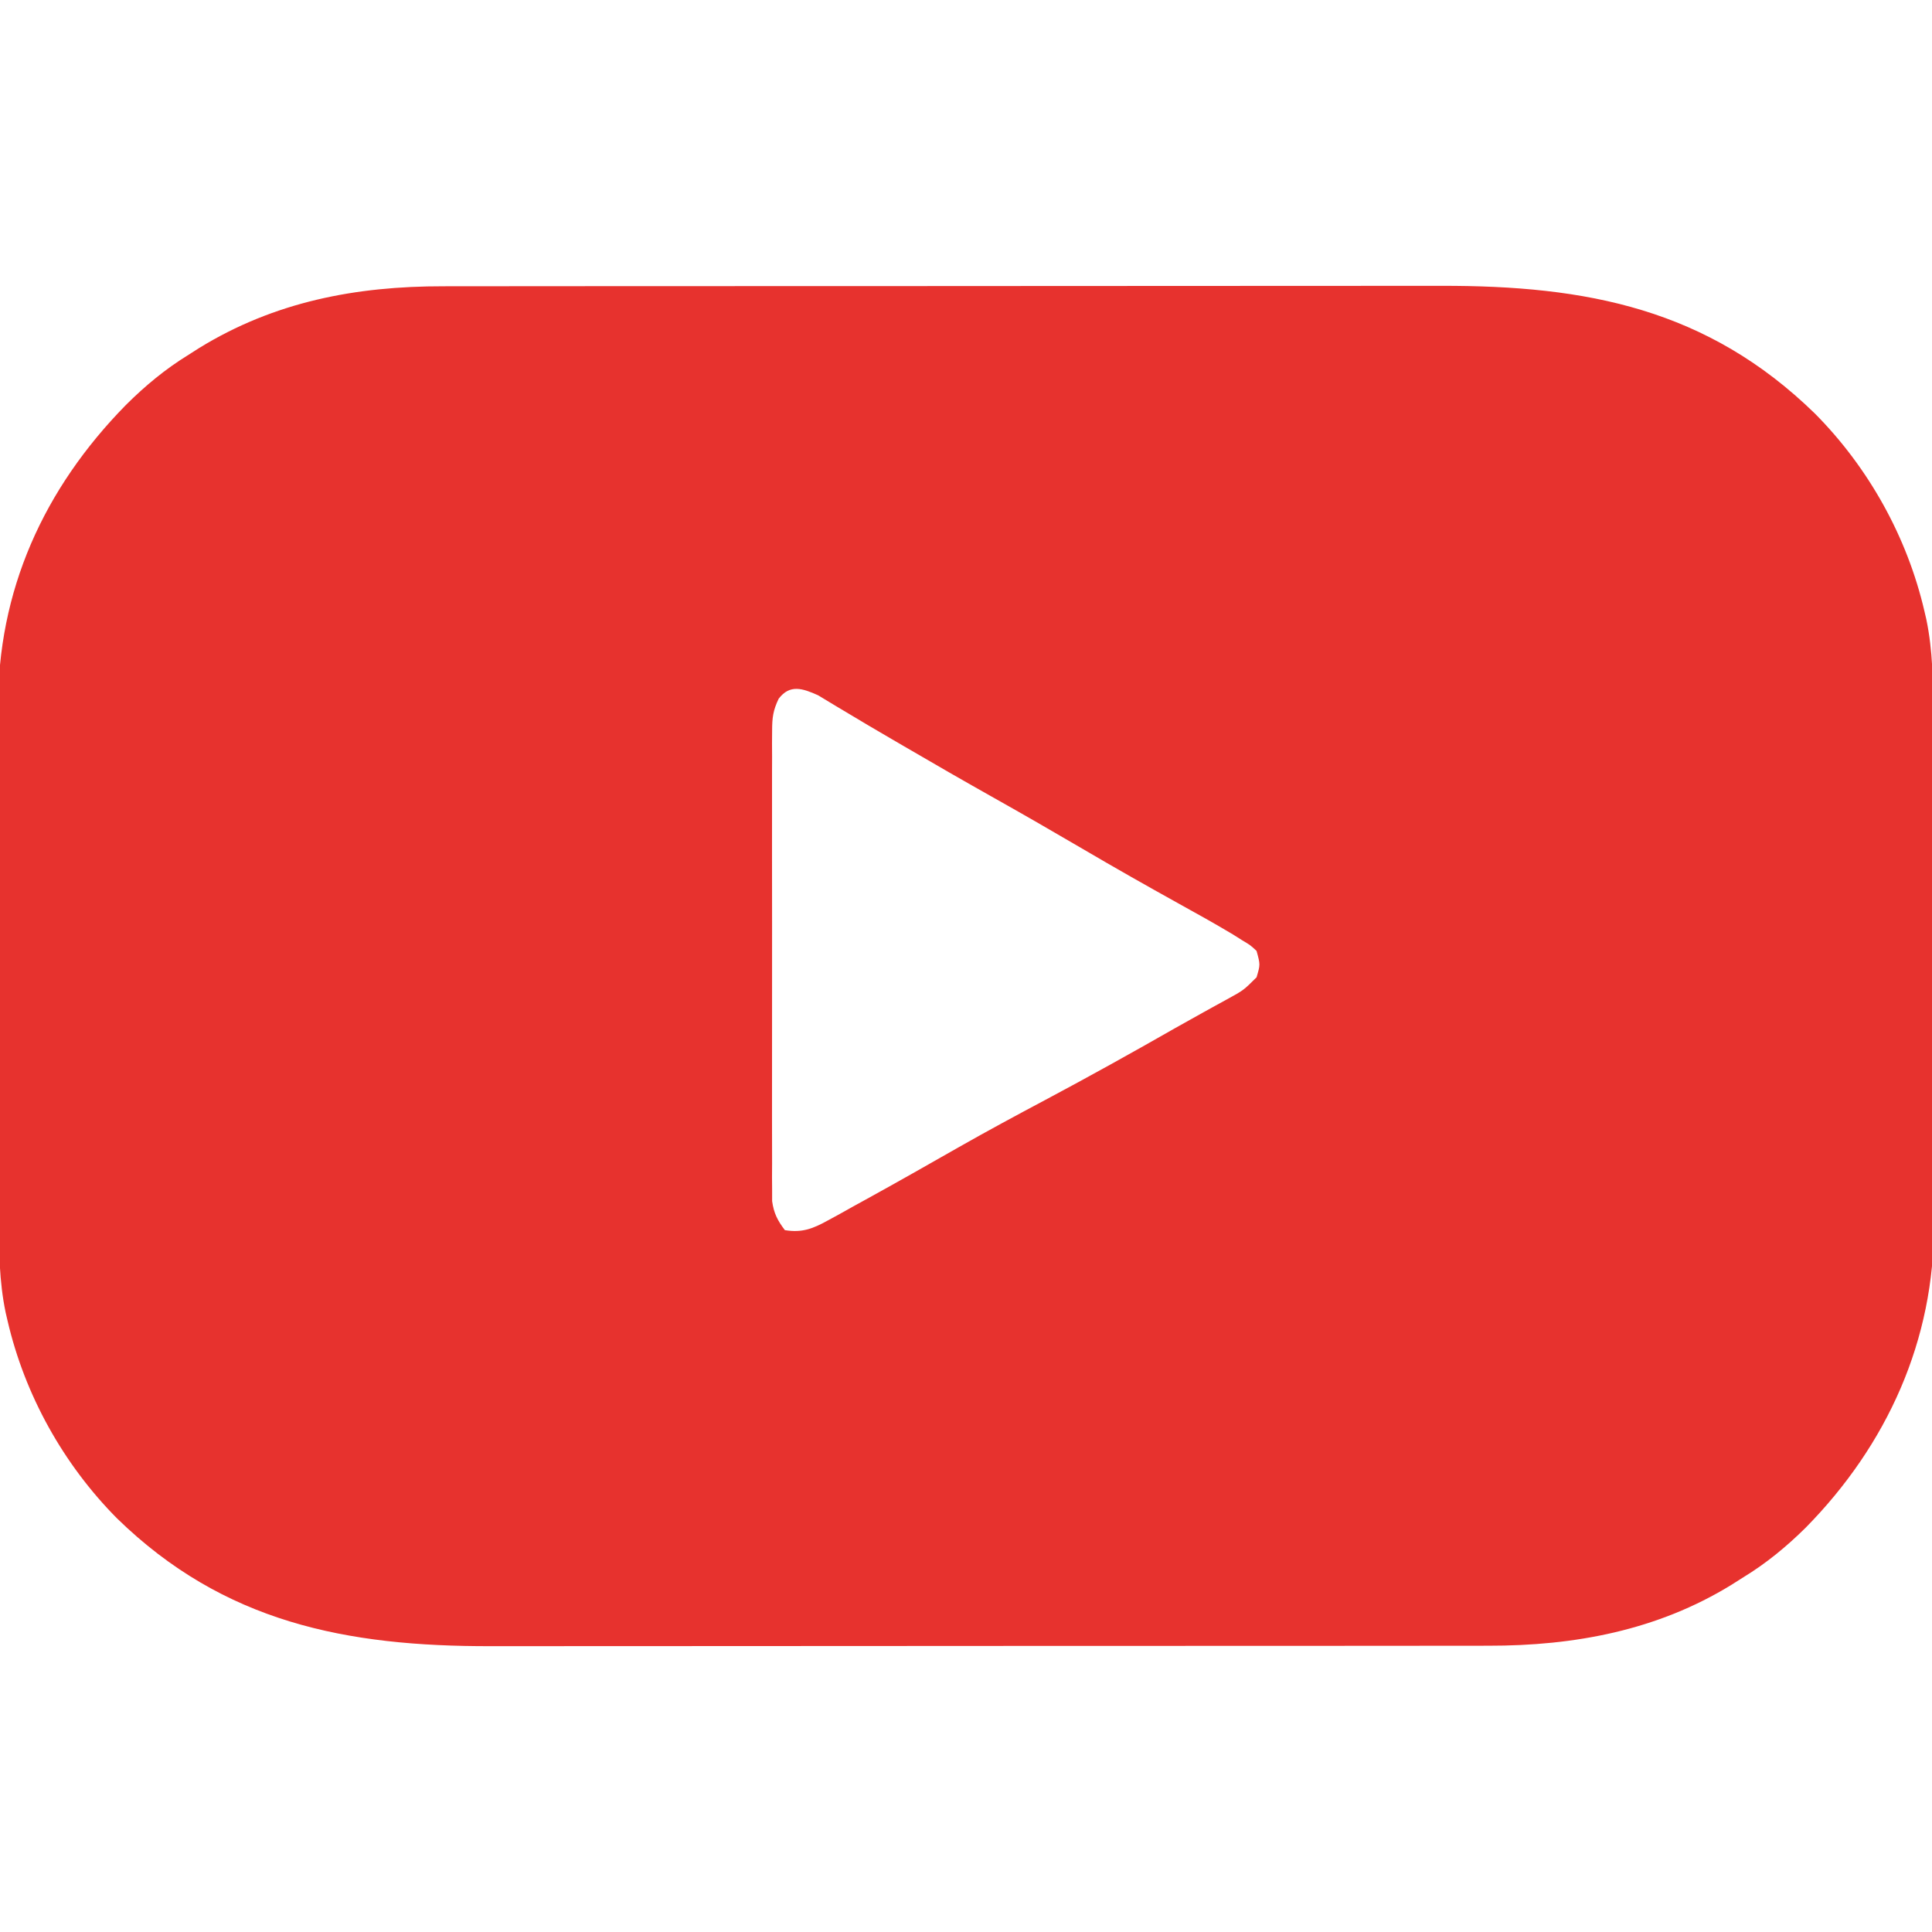<?xml version="1.0" encoding="UTF-8"?>
<svg version="1.1" xmlns="http://www.w3.org/2000/svg" width="512" height="512">
<path d="M0 0 C1.23 -0.002 2.461 -0.005 3.729 -0.007 C7.119 -0.012 10.508 -0.013 13.898 -0.012 C17.564 -0.011 21.23 -0.017 24.897 -0.022 C32.07 -0.03 39.244 -0.033 46.417 -0.033 C52.253 -0.034 58.089 -0.036 63.925 -0.039 C80.497 -0.048 97.068 -0.052 113.64 -0.052 C114.532 -0.052 115.425 -0.052 116.344 -0.052 C117.237 -0.052 118.13 -0.052 119.051 -0.051 C133.518 -0.051 147.985 -0.061 162.452 -0.075 C177.333 -0.089 192.213 -0.096 207.093 -0.095 C215.437 -0.095 223.781 -0.098 232.125 -0.108 C239.231 -0.117 246.337 -0.12 253.442 -0.113 C257.062 -0.11 260.681 -0.109 264.3 -0.118 C302.88 -0.205 334.907 5.924 363.44 33.759 C377.643 48.084 387.869 66.429 392.44 86.134 C392.605 86.845 392.771 87.555 392.941 88.288 C394.676 96.624 394.737 104.862 394.731 113.335 C394.737 114.943 394.743 116.551 394.751 118.159 C394.768 122.498 394.773 126.837 394.775 131.177 C394.776 133.897 394.78 136.618 394.786 139.339 C394.804 148.858 394.812 158.378 394.811 167.898 C394.809 176.725 394.831 185.553 394.862 194.381 C394.888 201.997 394.899 209.612 394.898 217.228 C394.897 221.76 394.903 226.292 394.924 230.824 C394.944 235.095 394.943 239.366 394.929 243.636 C394.927 245.188 394.932 246.74 394.944 248.292 C395.172 279.286 382.514 307.104 360.94 329.009 C355.831 334.047 350.578 338.382 344.44 342.134 C342.889 343.116 342.889 343.116 341.307 344.118 C321.667 356.201 299.701 360.299 276.88 360.267 C275.65 360.27 274.419 360.272 273.151 360.274 C269.762 360.279 266.372 360.28 262.982 360.279 C259.316 360.279 255.65 360.284 251.983 360.289 C244.81 360.297 237.636 360.3 230.463 360.301 C224.627 360.301 218.791 360.303 212.955 360.306 C196.384 360.315 179.812 360.32 163.24 360.319 C162.348 360.319 161.455 360.319 160.536 360.319 C159.643 360.319 158.75 360.319 157.829 360.319 C143.362 360.318 128.895 360.328 114.428 360.342 C99.547 360.357 84.667 360.363 69.787 360.363 C61.443 360.362 53.099 360.365 44.755 360.376 C37.649 360.385 30.544 360.387 23.438 360.38 C19.818 360.377 16.199 360.377 12.58 360.386 C-25.749 360.472 -58.243 354.133 -86.56 326.509 C-100.763 312.184 -110.989 293.838 -115.56 274.134 C-115.725 273.423 -115.891 272.712 -116.061 271.98 C-117.796 263.643 -117.857 255.405 -117.85 246.932 C-117.856 245.324 -117.863 243.717 -117.871 242.109 C-117.888 237.769 -117.893 233.43 -117.894 229.091 C-117.896 226.37 -117.9 223.649 -117.905 220.929 C-117.924 211.409 -117.932 201.889 -117.931 192.37 C-117.929 183.542 -117.95 174.714 -117.982 165.887 C-118.008 158.271 -118.019 150.655 -118.018 143.039 C-118.017 138.507 -118.023 133.975 -118.044 129.443 C-118.064 125.172 -118.063 120.902 -118.049 116.631 C-118.047 115.079 -118.051 113.527 -118.064 111.976 C-118.294 80.701 -105.935 53.601 -84.185 31.446 C-79.038 26.328 -73.759 21.948 -67.56 18.134 C-66.65 17.552 -65.74 16.971 -64.802 16.372 C-44.782 4.066 -23.215 -0.032 0 0 Z M88.788 109.314 C87.307 112.411 87.063 114.339 87.059 117.751 C87.051 118.869 87.042 119.988 87.033 121.141 C87.04 122.358 87.046 123.576 87.052 124.831 C87.047 126.121 87.041 127.411 87.036 128.74 C87.022 132.271 87.028 135.802 87.037 139.333 C87.045 143.031 87.038 146.73 87.033 150.428 C87.027 156.639 87.035 162.849 87.049 169.06 C87.065 176.236 87.06 183.412 87.043 190.588 C87.03 196.754 87.028 202.919 87.036 209.085 C87.04 212.766 87.041 216.446 87.031 220.127 C87.021 224.23 87.035 228.333 87.052 232.436 C87.046 233.654 87.04 234.872 87.033 236.127 C87.042 237.246 87.05 238.364 87.059 239.517 C87.06 240.487 87.061 241.456 87.063 242.455 C87.515 245.665 88.487 247.561 90.44 250.134 C95.015 250.898 97.927 249.727 101.905 247.528 C102.94 246.964 103.975 246.399 105.041 245.818 C106.142 245.2 107.243 244.582 108.378 243.946 C110.11 242.994 110.11 242.994 111.878 242.022 C120.166 237.461 128.393 232.787 136.612 228.102 C144.153 223.817 151.783 219.707 159.44 215.634 C171.03 209.467 182.489 203.092 193.889 196.581 C196.356 195.181 198.833 193.802 201.315 192.431 C202.432 191.812 202.432 191.812 203.572 191.18 C204.932 190.428 206.295 189.679 207.66 188.935 C211.986 186.568 211.986 186.568 215.44 183.134 C216.441 179.764 216.441 179.764 215.44 176.134 C213.789 174.598 213.789 174.598 211.616 173.309 C210.796 172.792 209.977 172.275 209.133 171.742 C204.436 168.937 199.671 166.27 194.878 163.634 C186.299 158.875 177.775 154.038 169.315 149.071 C161.562 144.522 153.776 140.039 145.94 135.634 C137.877 131.1 129.863 126.49 121.878 121.821 C120.871 121.235 119.864 120.648 118.827 120.043 C114.545 117.546 110.271 115.04 106.03 112.474 C105.389 112.092 104.749 111.71 104.089 111.317 C102.469 110.35 100.856 109.372 99.245 108.392 C95.146 106.553 91.758 105.395 88.788 109.314 Z " fill="#E7322E" transform="translate(117.56,75.866)"/>
</svg>
